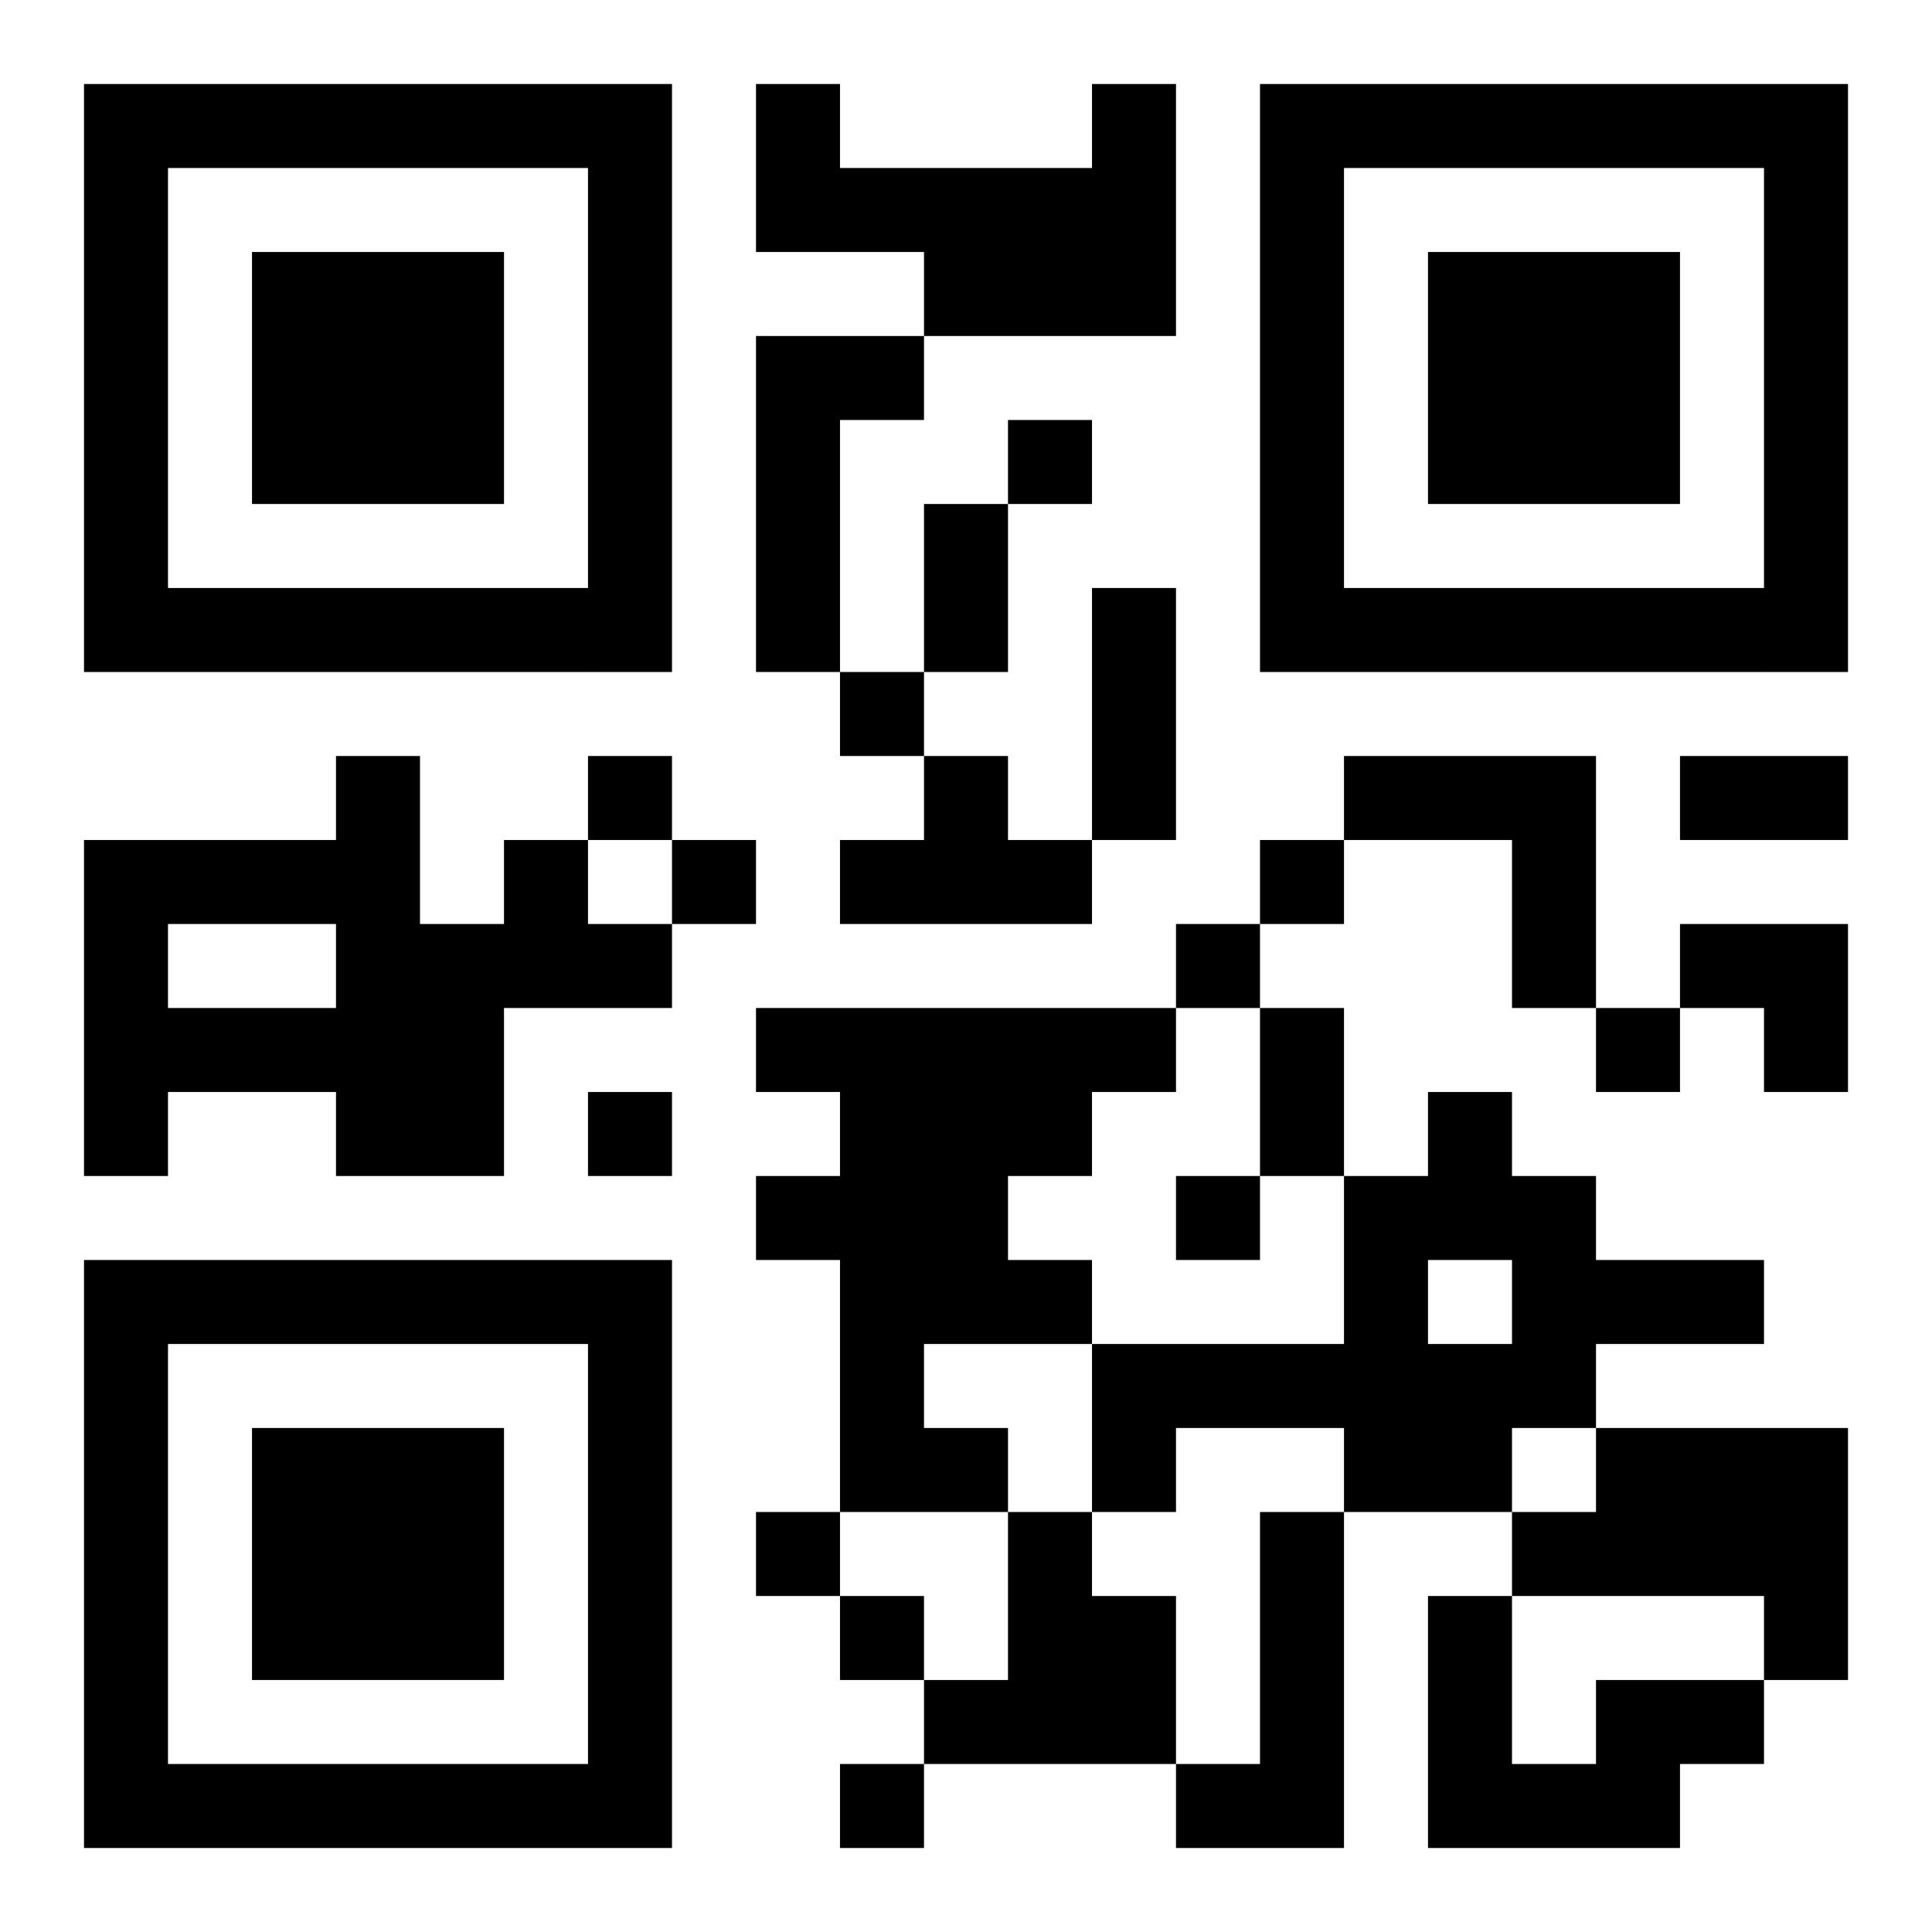 <?xml version="1.0" encoding="UTF-8"?>
<!DOCTYPE svg PUBLIC "-//W3C//DTD SVG 1.1//EN" "http://www.w3.org/Graphics/SVG/1.1/DTD/svg11.dtd">
<svg xmlns="http://www.w3.org/2000/svg" version="1.1" viewBox="0 0 23 23" stroke="none">
	<rect width="100%" height="100%" fill="#ffffff"/>
	<path d="M1,1h7v1h-7z M9,1h1v2h-1z M13,1h1v3h-1z M15,1h7v1h-7z M1,2h1v6h-1z M7,2h1v6h-1z M10,2h3v1h-3z M15,2h1v6h-1z M21,2h1v6h-1z M3,3h3v3h-3z M11,3h2v1h-2z M17,3h3v3h-3z M9,4h1v4h-1z M10,4h1v1h-1z M12,5h1v1h-1z M11,6h1v2h-1z M2,7h5v1h-5z M13,7h1v3h-1z M16,7h5v1h-5z M10,8h1v1h-1z M4,9h1v5h-1z M7,9h1v1h-1z M11,9h1v2h-1z M16,9h3v1h-3z M20,9h2v1h-2z M1,10h1v4h-1z M2,10h2v1h-2z M6,10h1v2h-1z M8,10h1v1h-1z M10,10h1v1h-1z M12,10h1v1h-1z M15,10h1v1h-1z M18,10h1v2h-1z M5,11h1v3h-1z M7,11h1v1h-1z M14,11h1v1h-1z M20,11h2v1h-2z M2,12h2v1h-2z M9,12h5v1h-5z M15,12h1v2h-1z M19,12h1v1h-1z M21,12h1v1h-1z M7,13h1v1h-1z M10,13h2v3h-2z M12,13h1v1h-1z M17,13h1v2h-1z M9,14h1v1h-1z M14,14h1v1h-1z M16,14h1v4h-1z M18,14h1v3h-1z M1,15h7v1h-7z M12,15h1v1h-1z M19,15h2v1h-2z M1,16h1v6h-1z M7,16h1v6h-1z M10,16h1v2h-1z M13,16h3v1h-3z M17,16h1v2h-1z M3,17h3v3h-3z M11,17h1v1h-1z M13,17h1v1h-1z M19,17h3v2h-3z M9,18h1v1h-1z M12,18h1v3h-1z M15,18h1v4h-1z M18,18h1v1h-1z M10,19h1v1h-1z M13,19h1v2h-1z M17,19h1v3h-1z M21,19h1v1h-1z M11,20h1v1h-1z M19,20h2v1h-2z M2,21h5v1h-5z M10,21h1v1h-1z M14,21h1v1h-1z M18,21h2v1h-2z" fill="#000000"/>
</svg>
